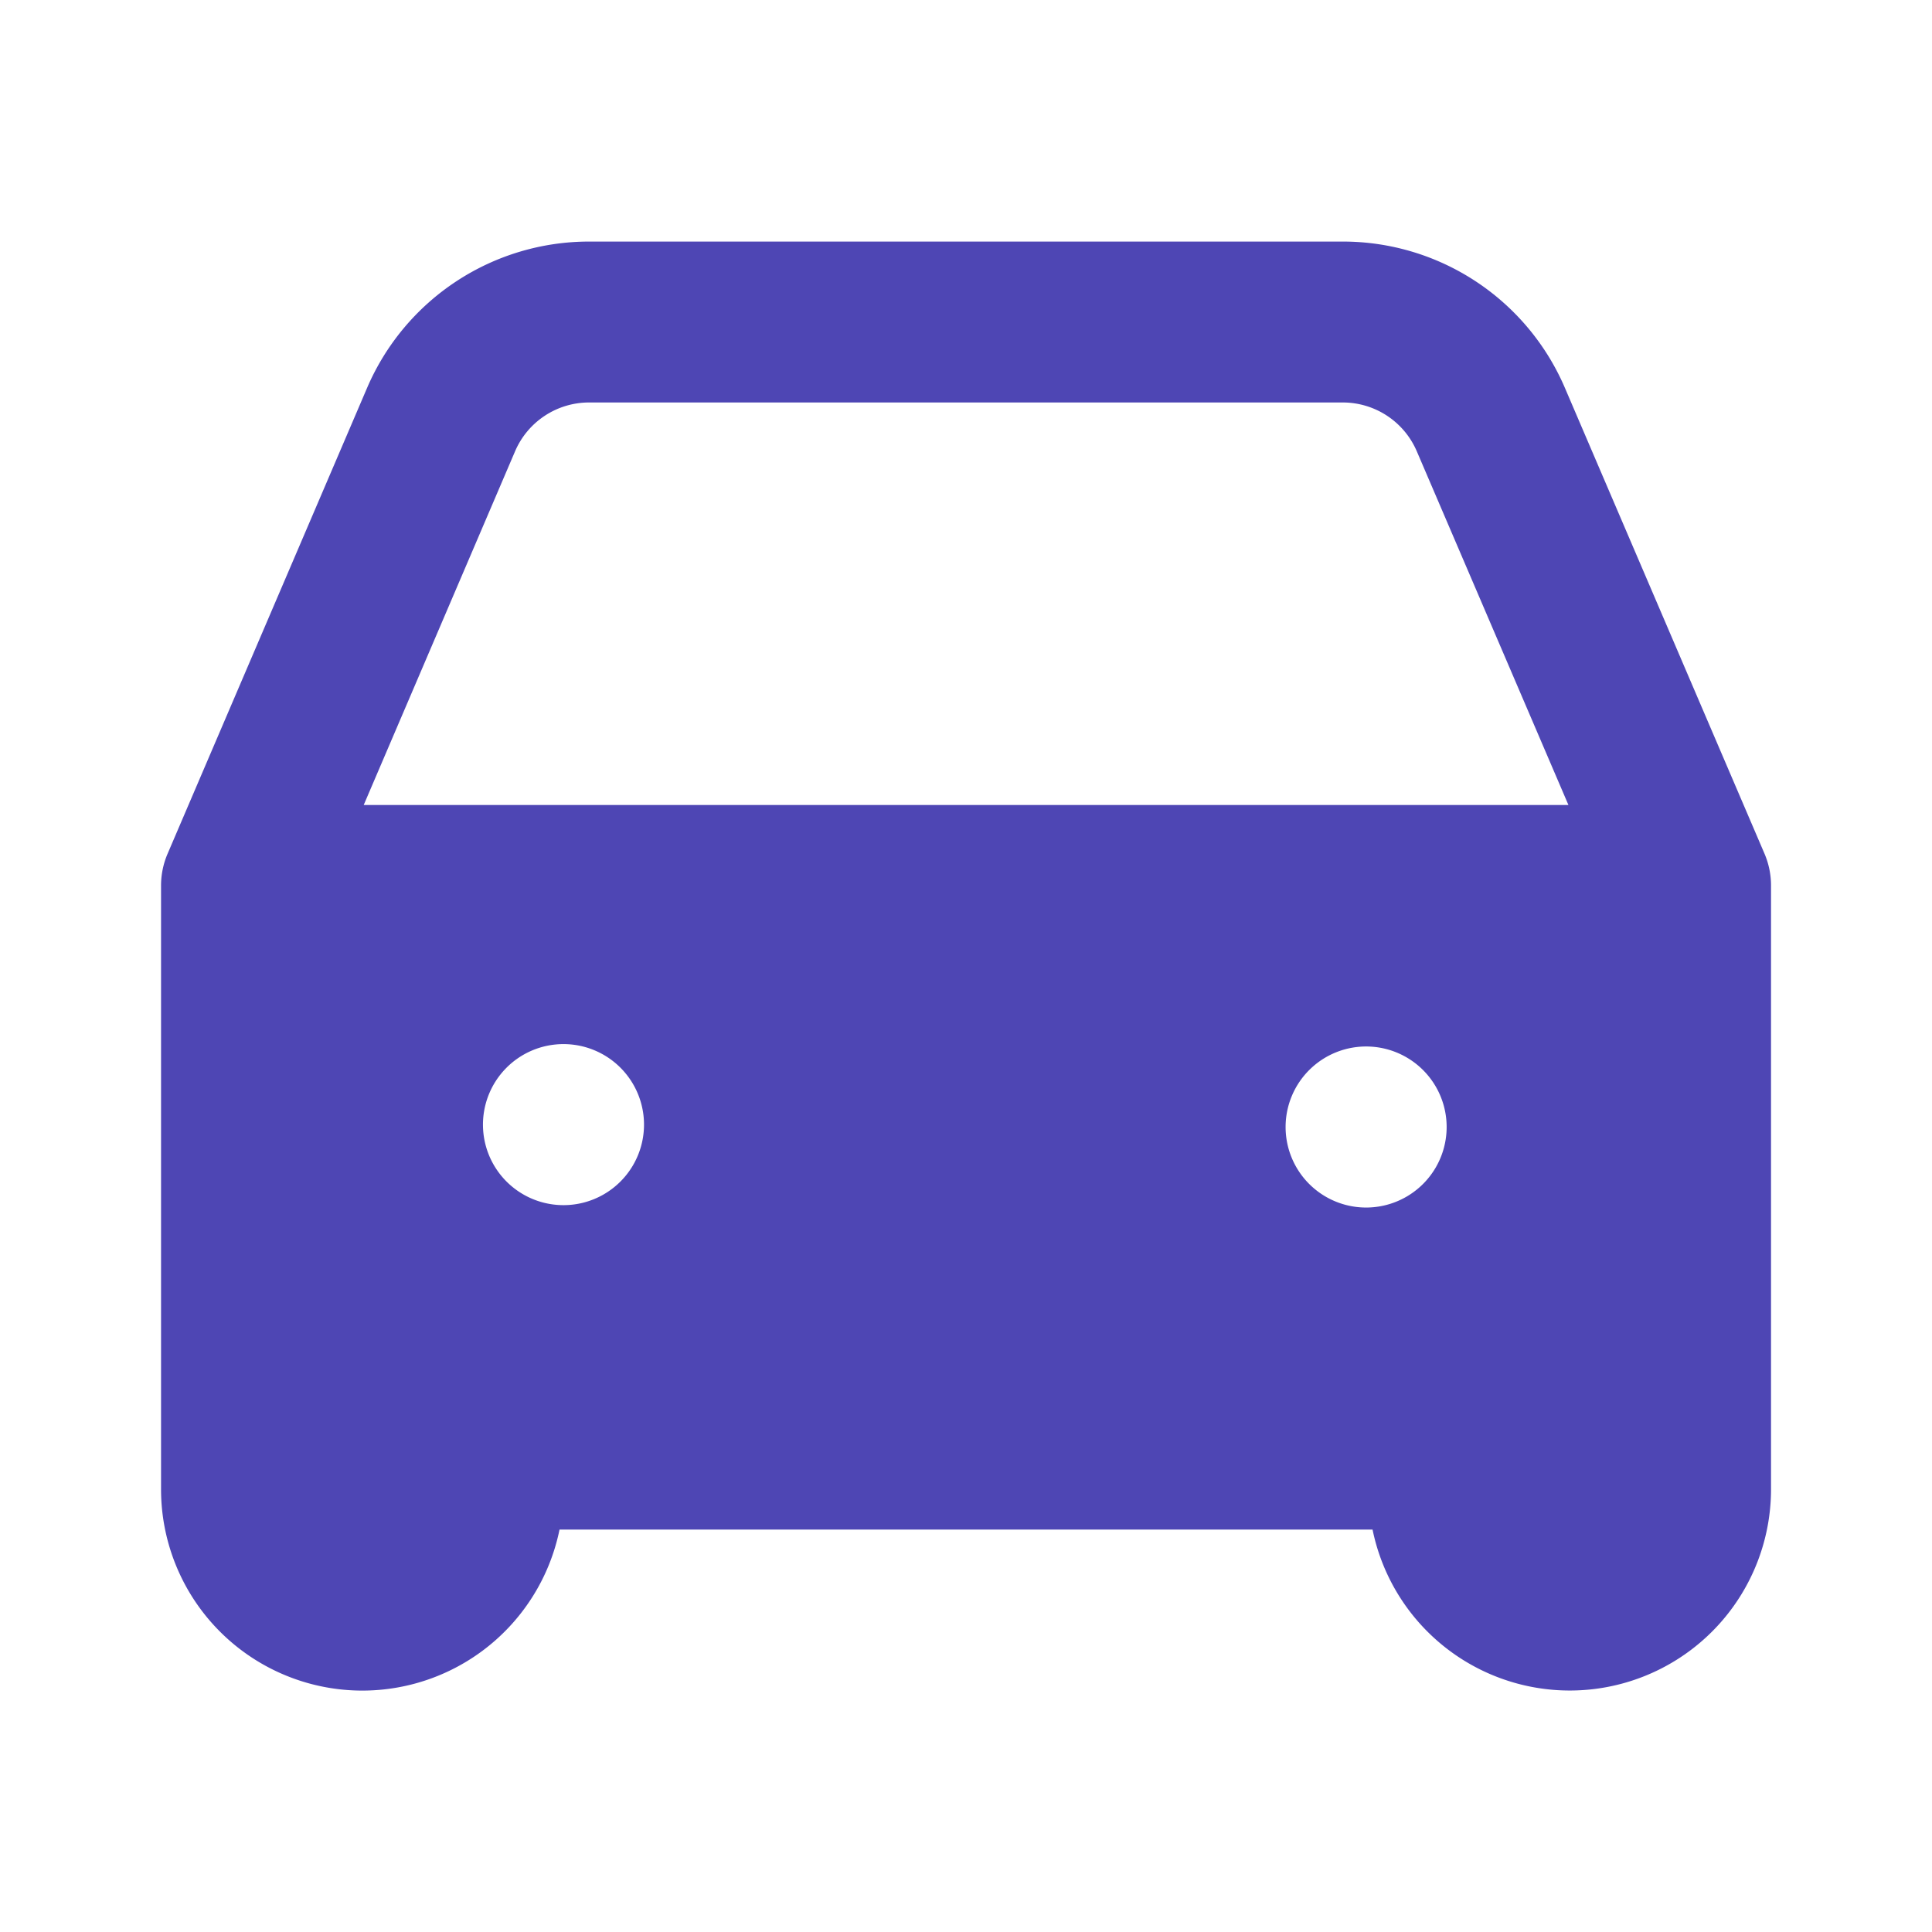 <svg width="28" height="28" fill="none" xmlns="http://www.w3.org/2000/svg"><path fill-rule="evenodd" clip-rule="evenodd" d="M8.539 5.833a1.167 1.167 0 00-1.074.707l-2.194 5.127h17.46L20.533 6.54a1.167 1.167 0 00-1.072-.707H8.54zM23.333 14H4.667v5.833h18.666V14zm-3.441 8.167a2.917 2.917 0 005.775-.584v-8.75c0-.158-.032-.314-.094-.46L22.68 5.622a3.5 3.5 0 00-3.22-2.121H8.54a3.5 3.5 0 00-3.22 2.121l-2.892 6.753a1.167 1.167 0 00-.094.46v8.75a2.917 2.917 0 005.775.583h11.784z" fill="#4E46B4"/><path fill-rule="evenodd" clip-rule="evenodd" d="M3.5 12.833h21V21h-21v-8.167zm3.5 3.5a1.167 1.167 0 112.333 0 1.167 1.167 0 01-2.333 0zm12.833-1.166a1.167 1.167 0 100 2.333 1.167 1.167 0 000-2.333z" fill="#4E46B4"/></svg>